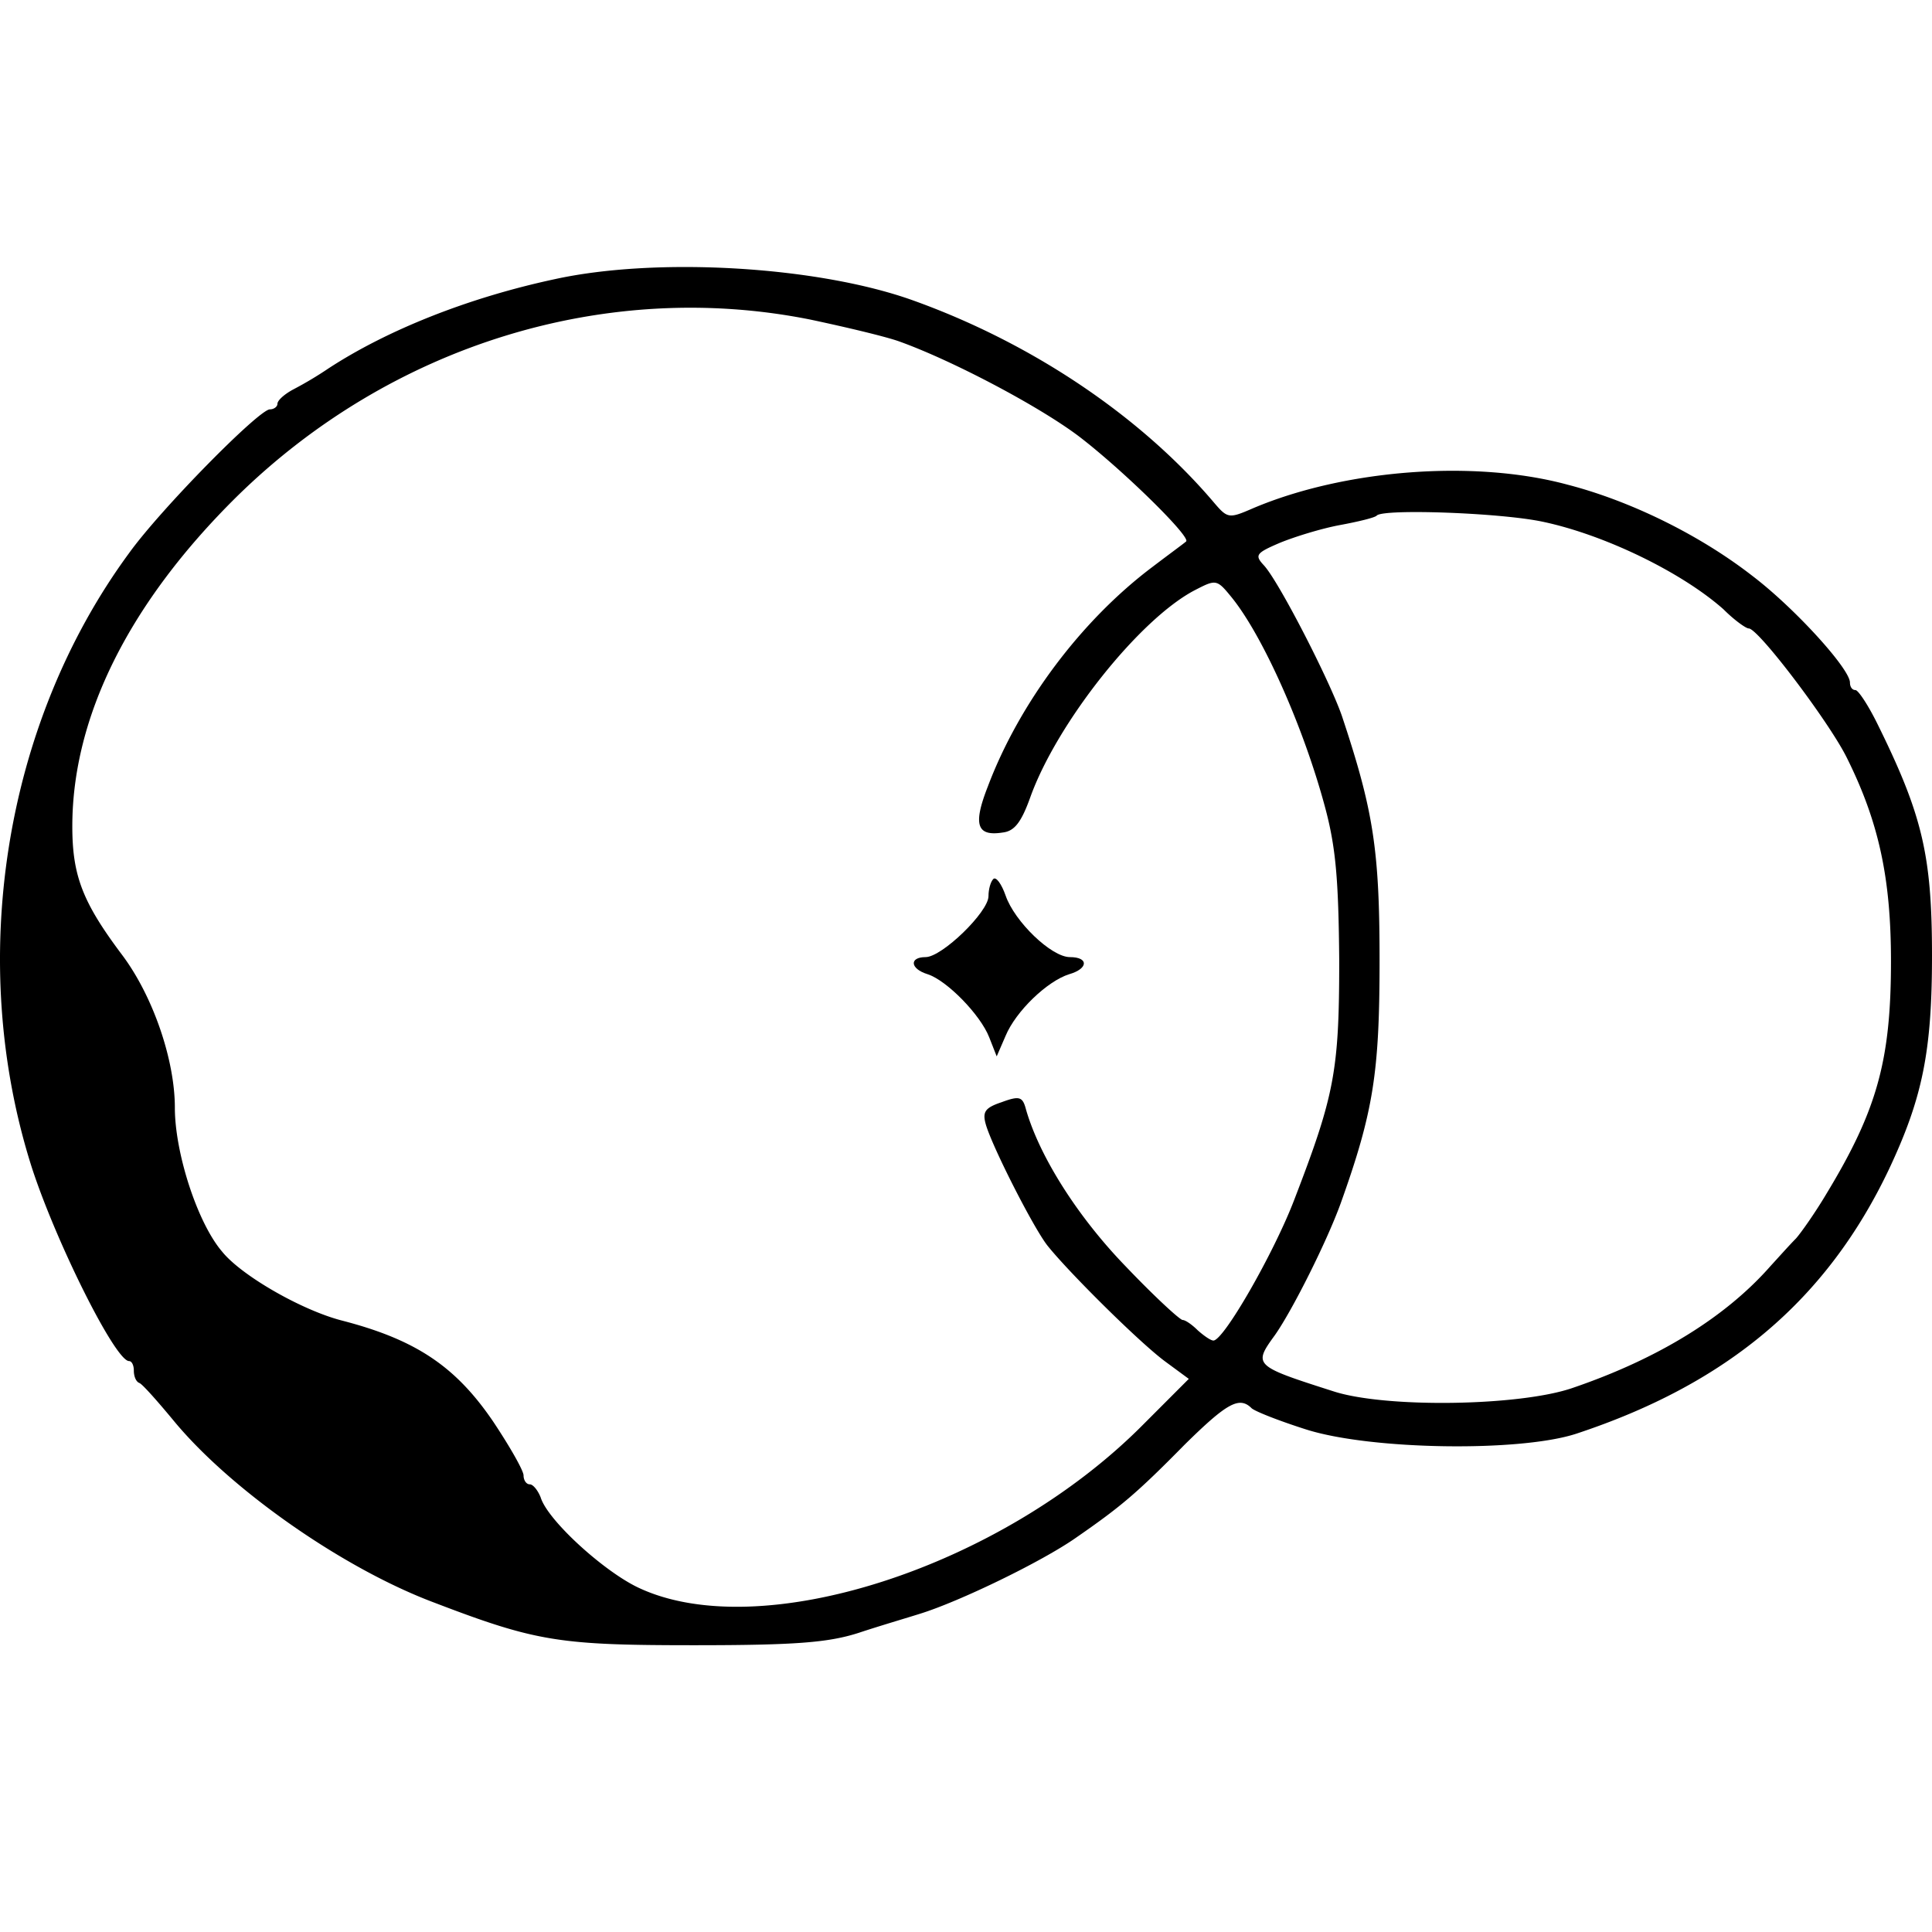 <svg xmlns="http://www.w3.org/2000/svg" width="128" height="128" fill="none">
<path  d="M36.725 18.502c-5.707 1.225-11.052 3.357-14.948 5.897a24.512 24.512 0 0 1-2.355 1.406c-.59.318-1.042.726-1.042.953 0 .181-.227.363-.498.363-.725 0-7.248 6.623-9.332 9.526C.215 47.987-2.23 63.774 2.118 77.382c1.63 4.99 5.526 12.793 6.432 12.793.181 0 .317.272.317.635s.136.725.363.816c.18.046 1.223 1.225 2.31 2.54 3.76 4.537 11.188 9.753 17.258 12.022 6.75 2.585 8.29 2.812 17.213 2.812 6.75 0 8.879-.181 10.872-.817 1.359-.453 3.216-.997 4.077-1.27 2.627-.816 8.062-3.447 10.327-5.035 2.945-2.041 3.987-2.903 7.203-6.17 2.808-2.766 3.624-3.22 4.439-2.403.272.226 1.902.861 3.624 1.406 4.303 1.36 14.178 1.497 17.892.272 10.011-3.311 16.579-8.846 20.701-17.51 2.22-4.718 2.854-7.802 2.854-14.153 0-6.668-.634-9.345-3.669-15.468-.589-1.18-1.223-2.133-1.404-2.133-.227 0-.363-.226-.363-.498 0-.908-3.669-4.945-6.477-7.077-3.443-2.676-8.018-4.944-12.231-6.033-6.205-1.679-14.767-.998-20.791 1.542-1.676.726-1.721.726-2.718-.453-4.847-5.67-12.004-10.48-19.84-13.292-6.297-2.268-16.987-2.903-23.782-1.406Zm16.987 2.676c2.355.5 5.028 1.134 5.889 1.452 3.533 1.27 9.286 4.31 11.913 6.305 2.899 2.223 7.429 6.669 7.066 6.94-.09.092-1.087.817-2.22 1.68-4.71 3.538-8.832 9.026-10.916 14.56-.996 2.54-.725 3.312.997 3.04.77-.09 1.223-.68 1.811-2.314 1.767-4.944 7.248-11.84 10.917-13.744 1.404-.726 1.45-.726 2.446.499 2.084 2.585 4.757 8.618 6.16 13.835.725 2.677.907 4.809.952 10.207 0 7.348-.317 8.936-2.99 15.877-1.359 3.538-4.665 9.299-5.345 9.299-.181 0-.634-.318-1.042-.68-.362-.364-.815-.681-.996-.681-.181 0-1.903-1.588-3.76-3.538-3.17-3.267-5.707-7.258-6.613-10.388-.227-.862-.408-.953-1.631-.5-1.087.364-1.268.636-1.042 1.452.408 1.452 3.126 6.805 4.077 8.03 1.404 1.769 6.16 6.486 7.836 7.711l1.54 1.134-2.99 2.994c-9.421 9.526-25.502 14.697-33.565 10.796-2.31-1.134-5.934-4.445-6.387-5.942-.18-.454-.498-.862-.724-.862-.227 0-.408-.272-.408-.59 0-.317-.906-1.905-1.993-3.538-2.492-3.675-5.119-5.444-10.01-6.714-2.674-.68-6.705-2.994-7.973-4.581-1.631-1.906-3.126-6.532-3.126-9.526 0-3.176-1.45-7.395-3.488-10.116-2.627-3.493-3.306-5.262-3.306-8.528 0-7.258 3.76-14.788 10.871-21.82 10.237-10.07 24.506-14.47 38.05-11.749ZM102.18 34.56c4.122.862 9.241 3.357 12.004 5.807.725.726 1.495 1.27 1.676 1.27.634 0 5.3 6.17 6.478 8.528 2.129 4.264 2.944 7.984 2.944 13.518 0 6.532-.906 9.844-4.258 15.378-.725 1.225-1.676 2.585-2.038 2.994-.408.408-1.133 1.224-1.676 1.814-2.945 3.357-7.384 6.124-13.091 8.075-3.488 1.224-12.457 1.36-15.9.227-5.254-1.679-5.3-1.724-3.85-3.72 1.178-1.679 3.443-6.215 4.349-8.71 2.174-6.078 2.582-8.664 2.582-16.103 0-7.35-.408-9.935-2.492-16.195-.815-2.359-4.167-8.89-5.164-9.98-.634-.68-.543-.816 1.042-1.496.997-.409 2.763-.953 3.986-1.18 1.223-.227 2.356-.499 2.446-.635.499-.453 8.154-.181 10.962.408Z"/><path fill="#000" d="M65.807 58.24c-.18.18-.317.68-.317 1.133 0 1.044-3.08 4.038-4.167 4.038-1.087 0-1.042.77.136 1.134 1.268.408 3.488 2.676 4.076 4.173l.499 1.27.589-1.36c.68-1.634 2.763-3.63 4.212-4.083 1.269-.363 1.314-1.134.046-1.134-1.224 0-3.67-2.36-4.258-4.083-.272-.771-.635-1.27-.816-1.089Z"/>
    <style>
        path { fill: #000; }
        @media (prefers-color-scheme: dark) {
            path { fill: #FFF; }
        }
    </style>
</svg>